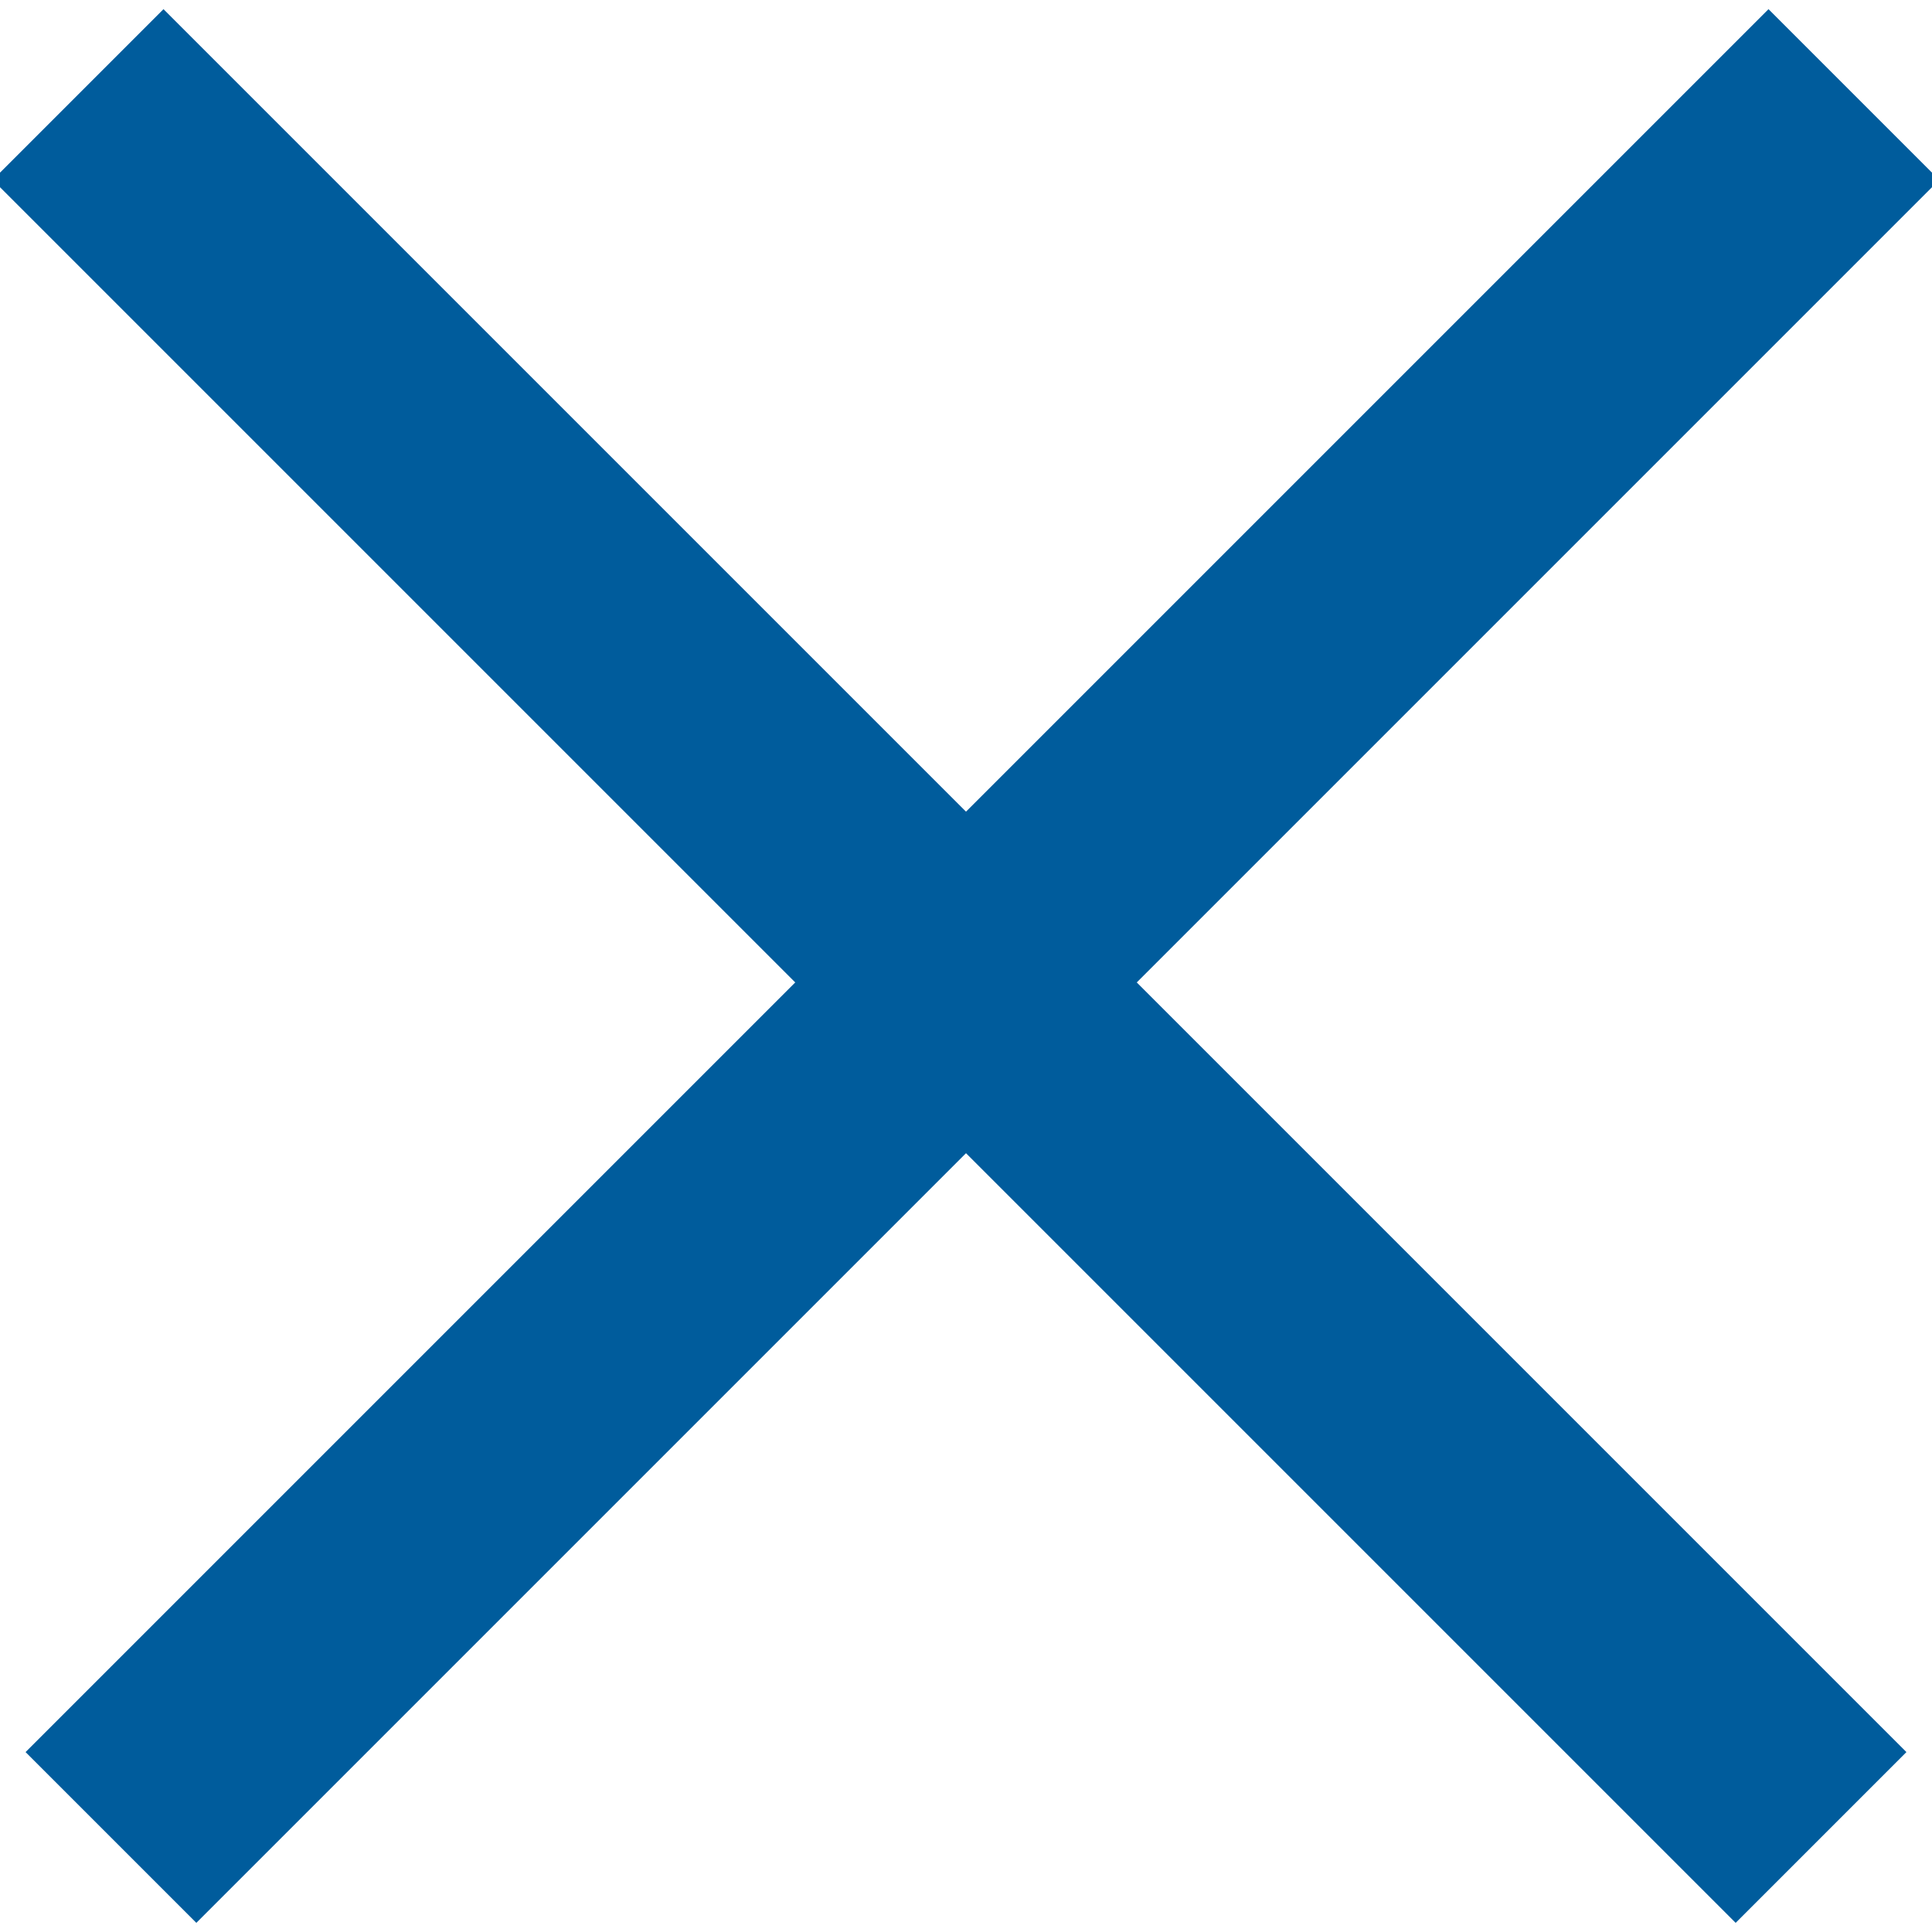 <svg height="16" viewBox="0 0 16 16" width="16" xmlns="http://www.w3.org/2000/svg"><g fill="none" fill-rule="evenodd" stroke="#005c9c" stroke-linecap="square" stroke-width="2" transform="translate(1 1)"><path d="m.354.49 13.02 13.02"/><path d="m.625.49 13.02 13.02" transform="matrix(-1 0 0 1 14.271 0)"/></g></svg>